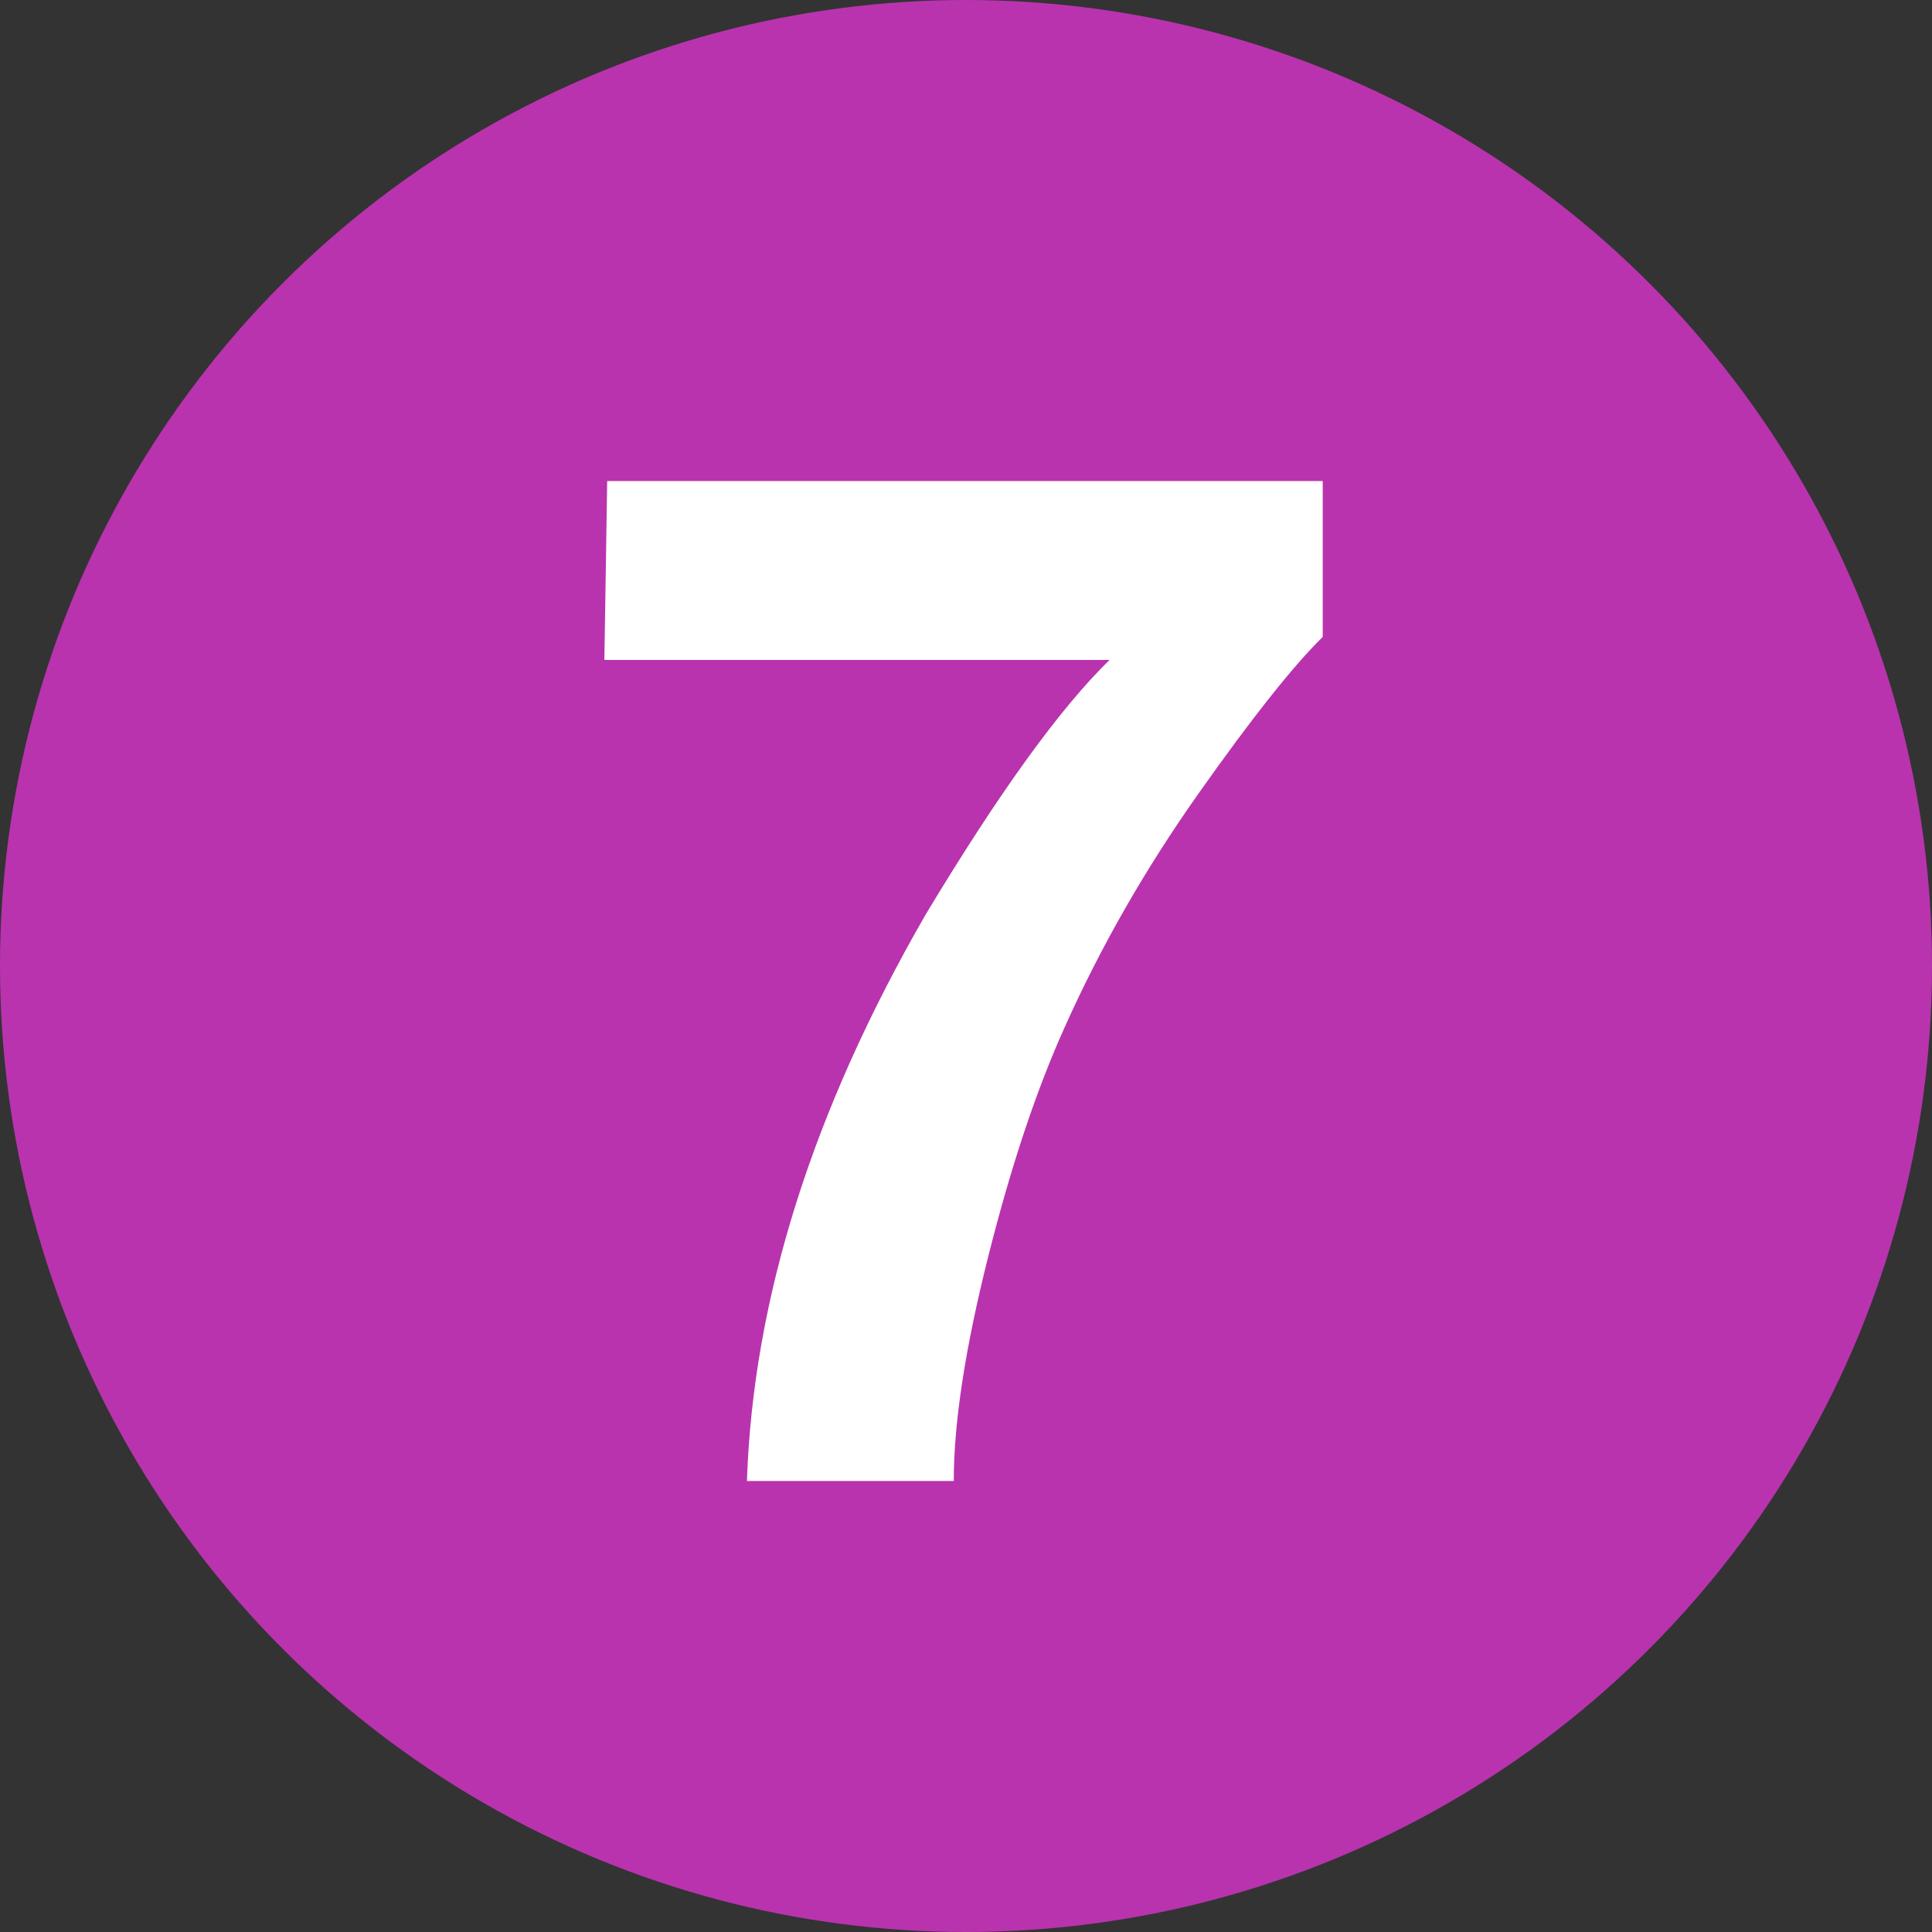 <?xml version="1.0" standalone="no"?>
<!DOCTYPE svg PUBLIC "-//W3C//DTD SVG 1.1//EN" "http://www.w3.org/Graphics/SVG/1.1/DTD/svg11.dtd">
<svg width="100%" height="100%" viewBox="0 0 90 90" version="1.1" xmlns="http://www.w3.org/2000/svg" xmlns:xlink="http://www.w3.org/1999/xlink" xml:space="preserve" style="fill-rule:evenodd;clip-rule:evenodd;stroke-linejoin:round;stroke-miterlimit:1.414;">
    <rect x="0" y="0" width="90" height="90" fill="#333333" stroke="none"/>
    <g id="7">
        <circle cx="45" cy="45" r="45" style="fill:rgb(185,51,174);"/>
        <path d="M61.618,29.668C60.229,31.035 58.297,33.471 55.824,36.976C53.35,40.481 51.277,44.099 49.606,47.832C48.282,50.762 47.089,54.342 46.025,58.574C44.962,62.806 44.43,66.278 44.43,68.991L34.795,68.991C35.077,60.527 37.855,51.727 43.128,42.591C46.535,36.927 49.389,32.977 51.69,30.742L28.154,30.742L28.285,22.409L61.618,22.409L61.618,29.668Z" style="fill:white;fill-rule:nonzero;"/>
    </g>
</svg>
